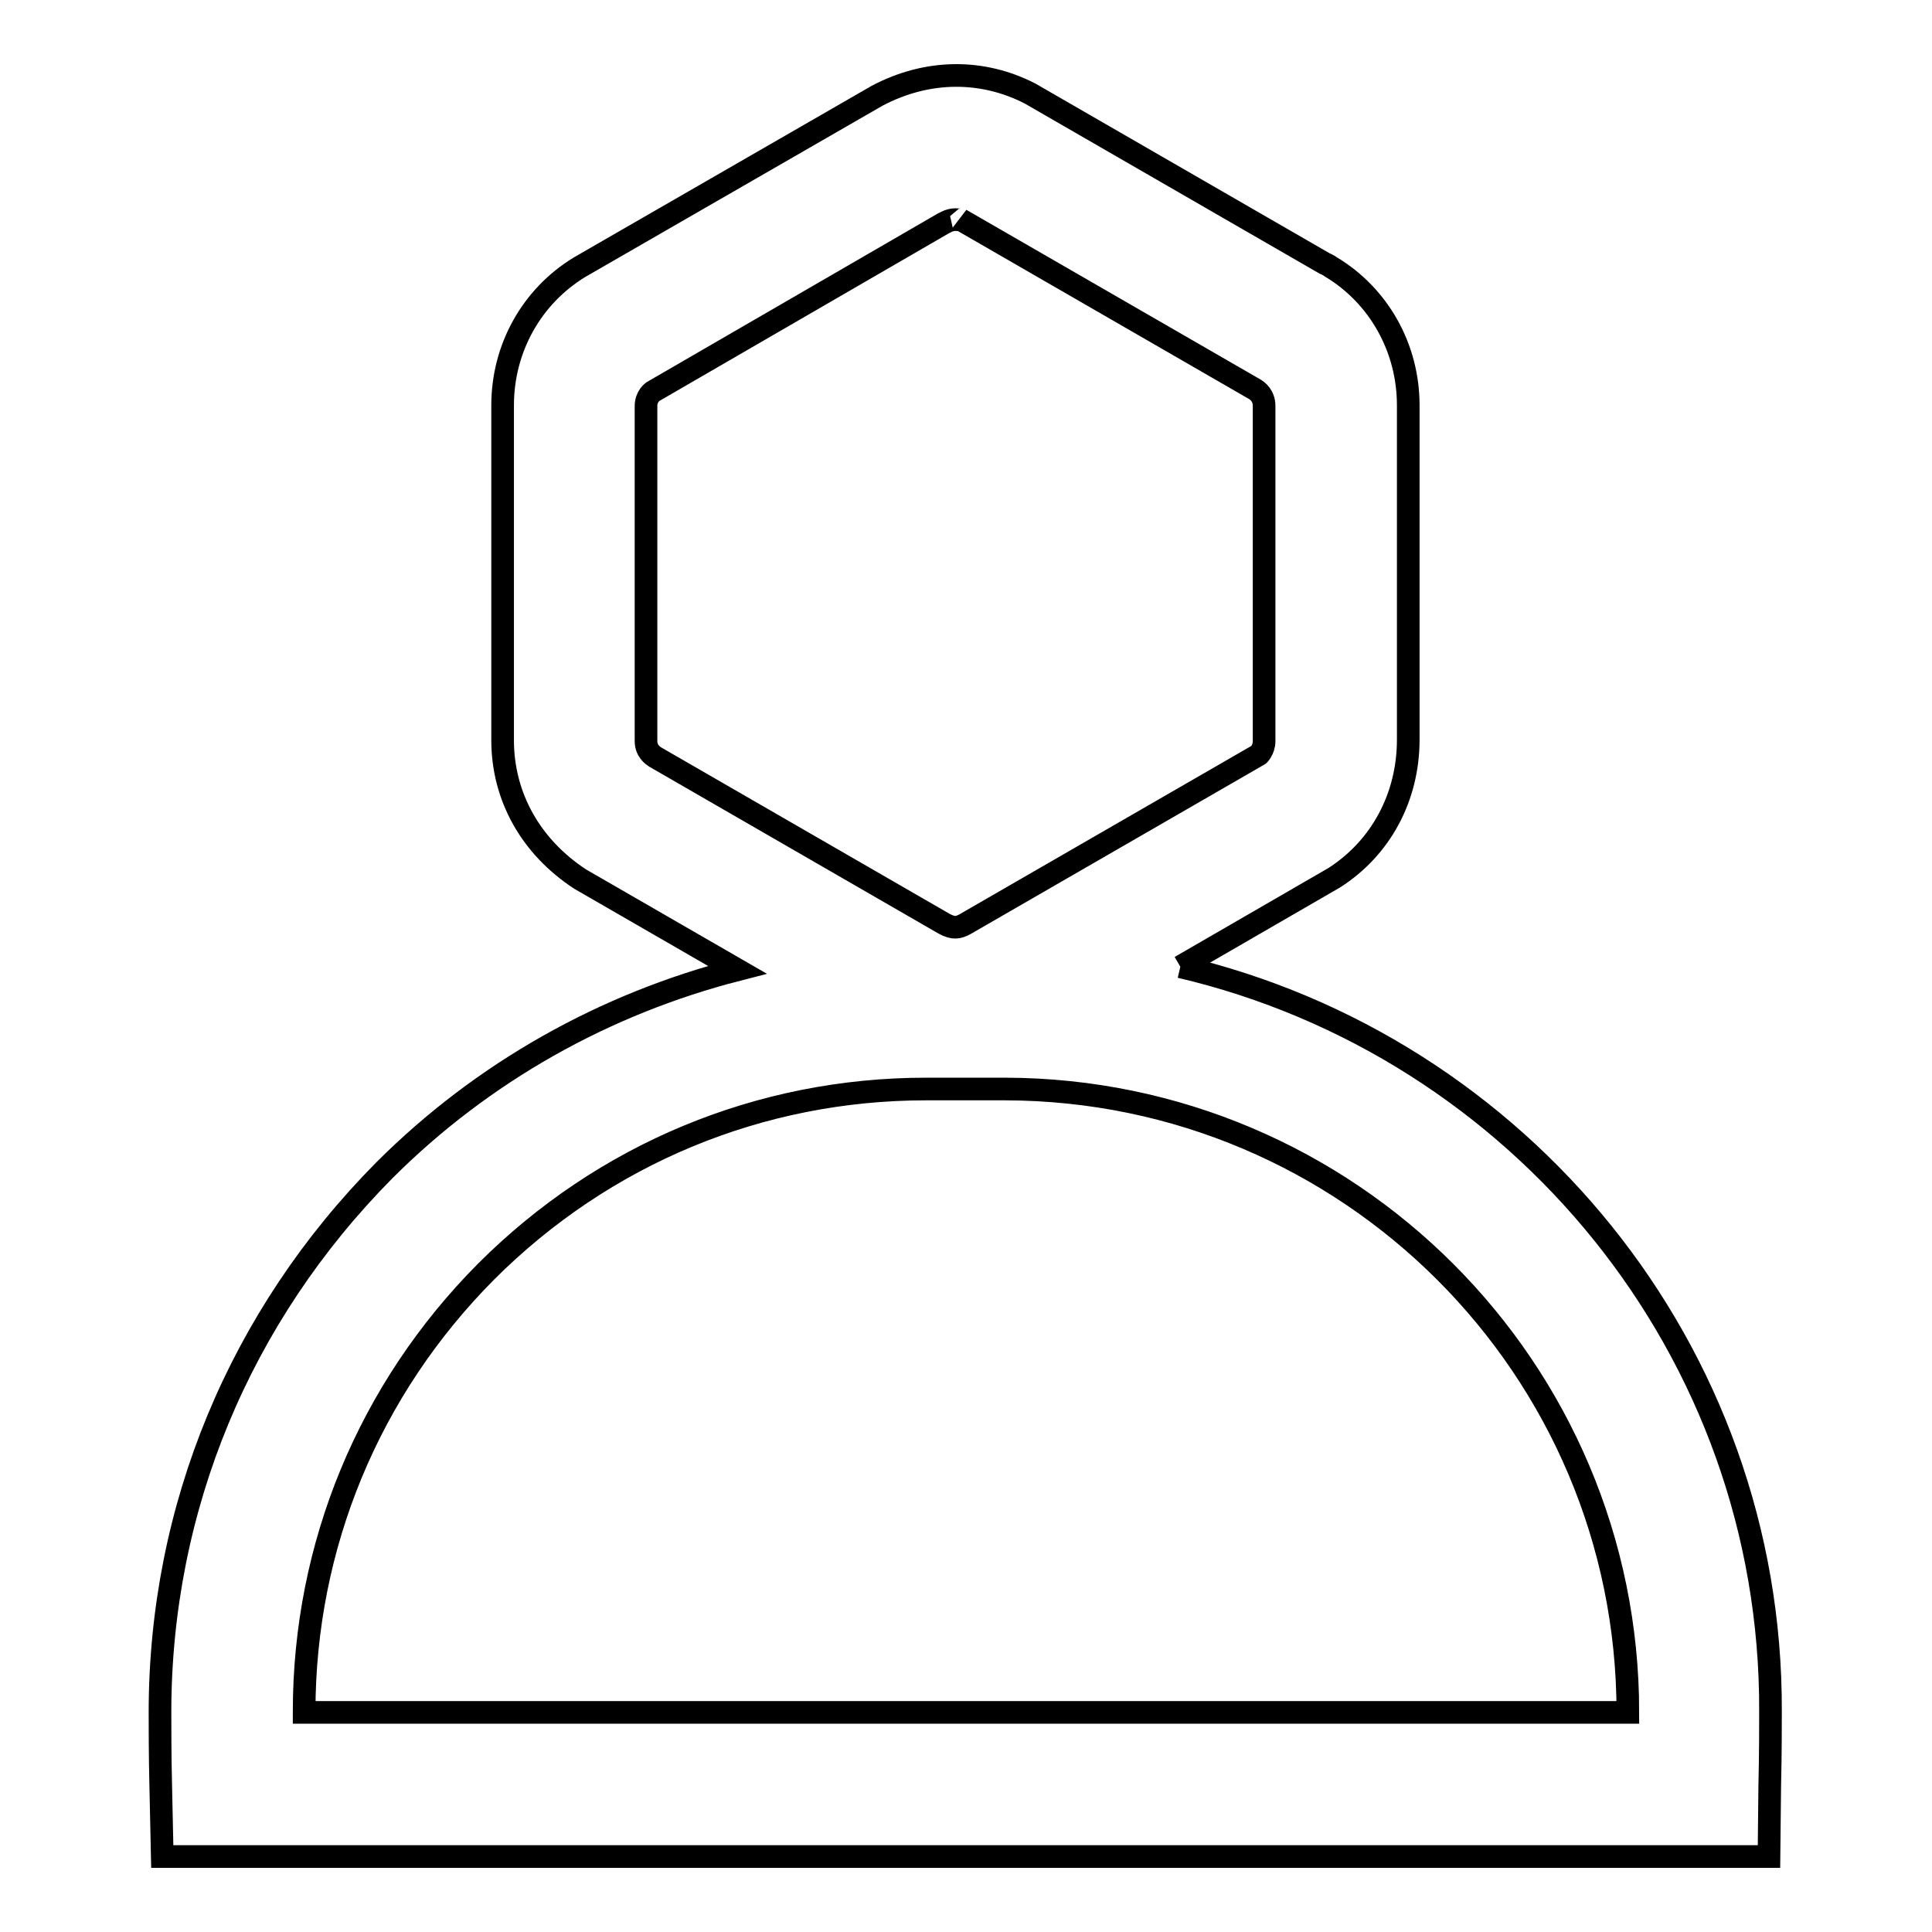 <?xml version="1.0" encoding="utf-8"?>
<!-- Svg Vector Icons : http://www.onlinewebfonts.com/icon -->
<!DOCTYPE svg PUBLIC "-//W3C//DTD SVG 1.1//EN" "http://www.w3.org/Graphics/SVG/1.1/DTD/svg11.dtd">
<svg version="1.1" xmlns="http://www.w3.org/2000/svg" xmlns:xlink="http://www.w3.org/1999/xlink" x="0px" y="0px" viewBox="0 0 256 256" enable-background="new 0 0 256 256" xml:space="preserve">
<g><g><path stroke-width="3" fill-opacity="0" stroke="#000000"  d="M156.4,128.1l20.4-11.8c6.1-3.9,9.8-10.6,9.8-18.3V53.7c0-7.6-3.9-14.5-10.2-18.3c-0.4-0.3-0.9-0.5-0.9-0.5l0,0l-39-22.5c-6.2-3.2-13.5-3.3-20.3,0.3L76.8,35.4c-6.4,3.9-10.2,10.8-10.2,18.3v44.4c0,7.4,3.7,14.1,10.3,18.4l20.8,12C80.2,133,64,142,50.9,155.1c-19.1,19.3-29.7,44.7-29.7,71.8c0,1.7,0,5.8,0.1,9.8l0.2,9.3h212.9l0.1-9.4c0.1-4,0.1-8.3,0.1-9.8C234.8,178.8,201.2,138.6,156.4,128.1 M86.8,100.3c-0.3-0.2-1.2-0.8-1.2-2.1V53.8c0-1.3,0.9-1.9,0.9-1.9L125,29.6l0.4-0.2c0.4-0.2,0.8-0.3,1.2-0.3c0.4,0,0.8,0.1,0.7,0l39,22.5c0.3,0.2,1.2,0.8,1.2,2.2v44.4c0,1.2-0.8,1.9-0.7,1.8l-39,22.5c-0.8,0.4-1.4,0.6-2.7-0.1L86.8,100.3z M215.7,226.9H40.3v-0.1c0-22,8.6-42.7,24.1-58.3c15.6-15.6,36.3-24.2,58.3-24.2h10.5C178.7,144.4,215.7,181.3,215.7,226.9L215.7,226.9L215.7,226.9z"/></g></g>
</svg>
